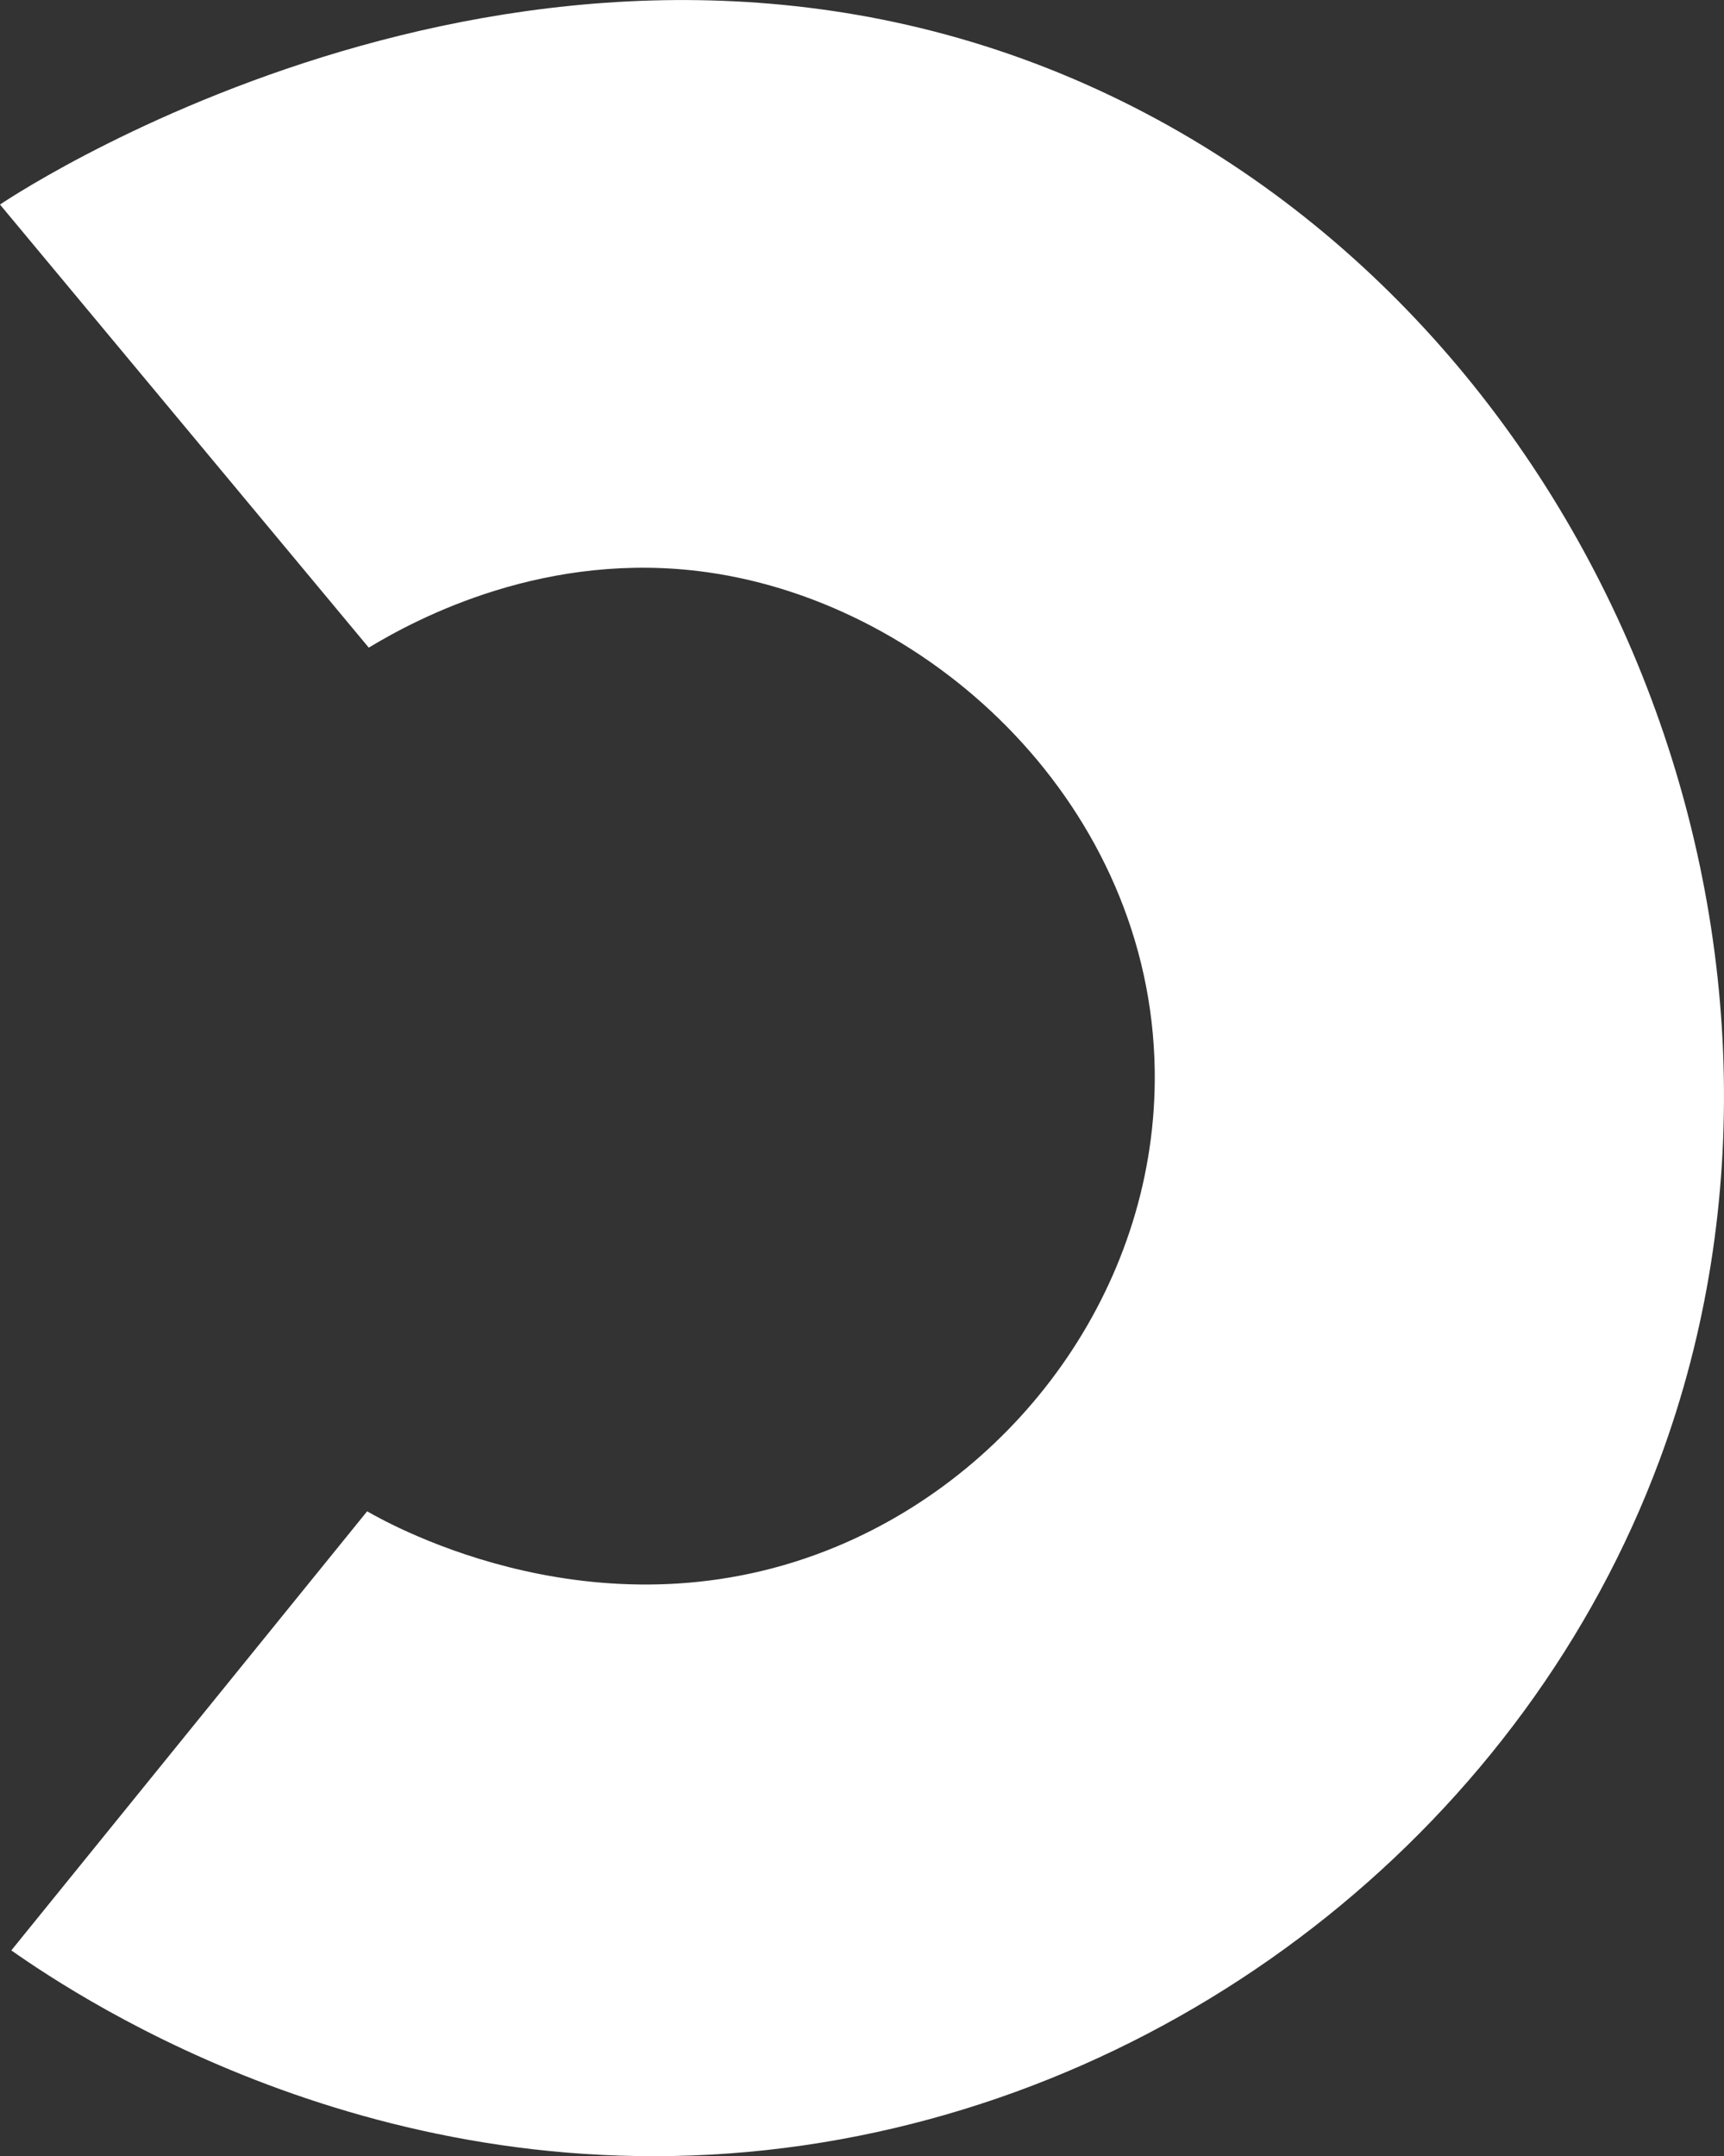 <svg xmlns="http://www.w3.org/2000/svg" id="Layer_1" data-name="Layer 1" viewBox="0 0 248.48 310.72"><rect x="0" y="0" width="248.48" height="310.72" fill="#333333" stroke="none"/><defs><style>      .cls-1 {        fill: #fff;      }    </style></defs><path class="cls-1" d="M52.91,217.79c3.62,2.09,34.17,19.1,67.77,5.04,26.84-11.23,46.2-38.34,45.75-68.62-.56-37.75-31.68-67.11-64.46-71.74-23.21-3.28-41.8,6.62-48.82,10.86C35.43,72.05,17.71,50.76,0,29.48c3.65-2.47,81.43-53.28,160.19-15.63,71.24,34.06,106.35,122.84,79.02,196.51-19.31,52.05-67.58,90.64-123.21,98.78-59.43,8.69-103.95-20.77-114.37-28.07,17.09-21.09,34.19-42.18,51.28-63.27Z"></path></svg>